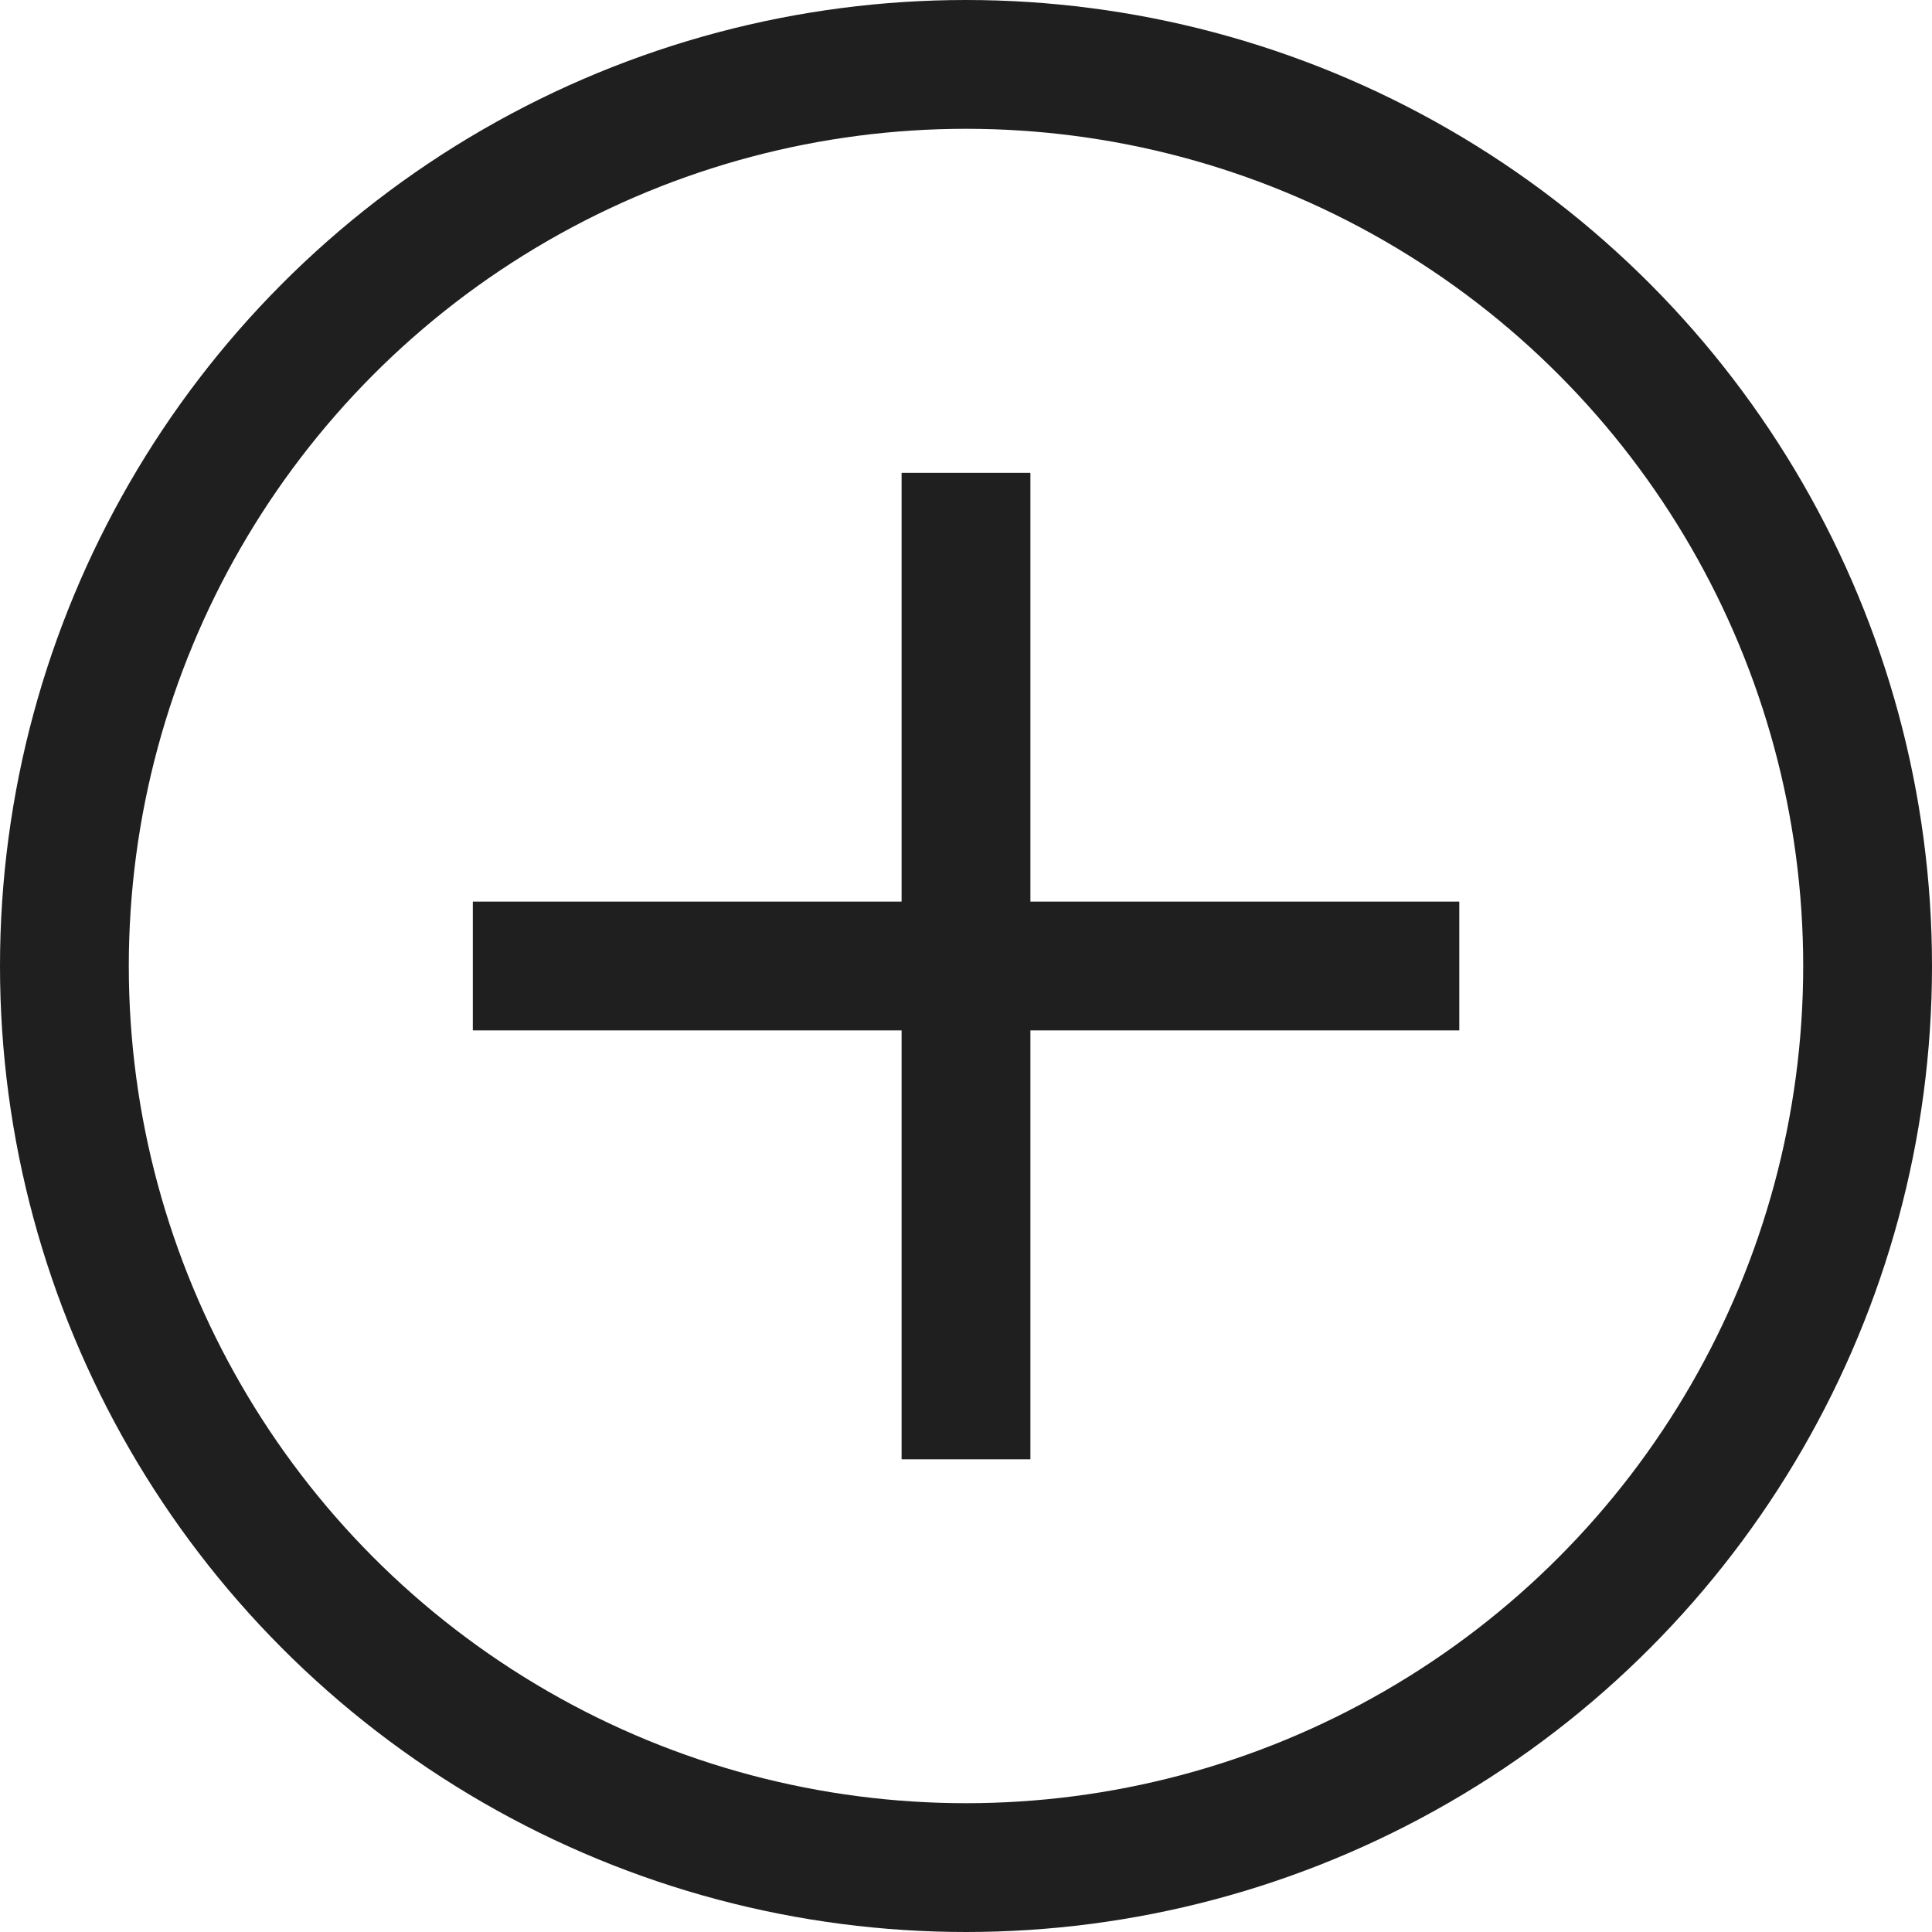 <svg xmlns="http://www.w3.org/2000/svg" width="15" height="15"><g id="グループ_339" data-name="グループ 339" transform="translate(-2267.674 -11965.58)" fill="none" stroke="#1f1f1f" stroke-miterlimit="10" stroke-width="1"><g id="グループ_338" data-name="グループ 338"><path id="線_165" data-name="線 165" transform="translate(2271.345 11973.08)" d="M0 0h7.659"/><path id="線_166" data-name="線 166" transform="translate(2275.174 11969.251)" d="M0 7.659V0"/></g><circle id="楕円形_1" data-name="楕円形 1" cx="7" cy="7" r="7" transform="translate(2268.174 11966.08)"/></g></svg>